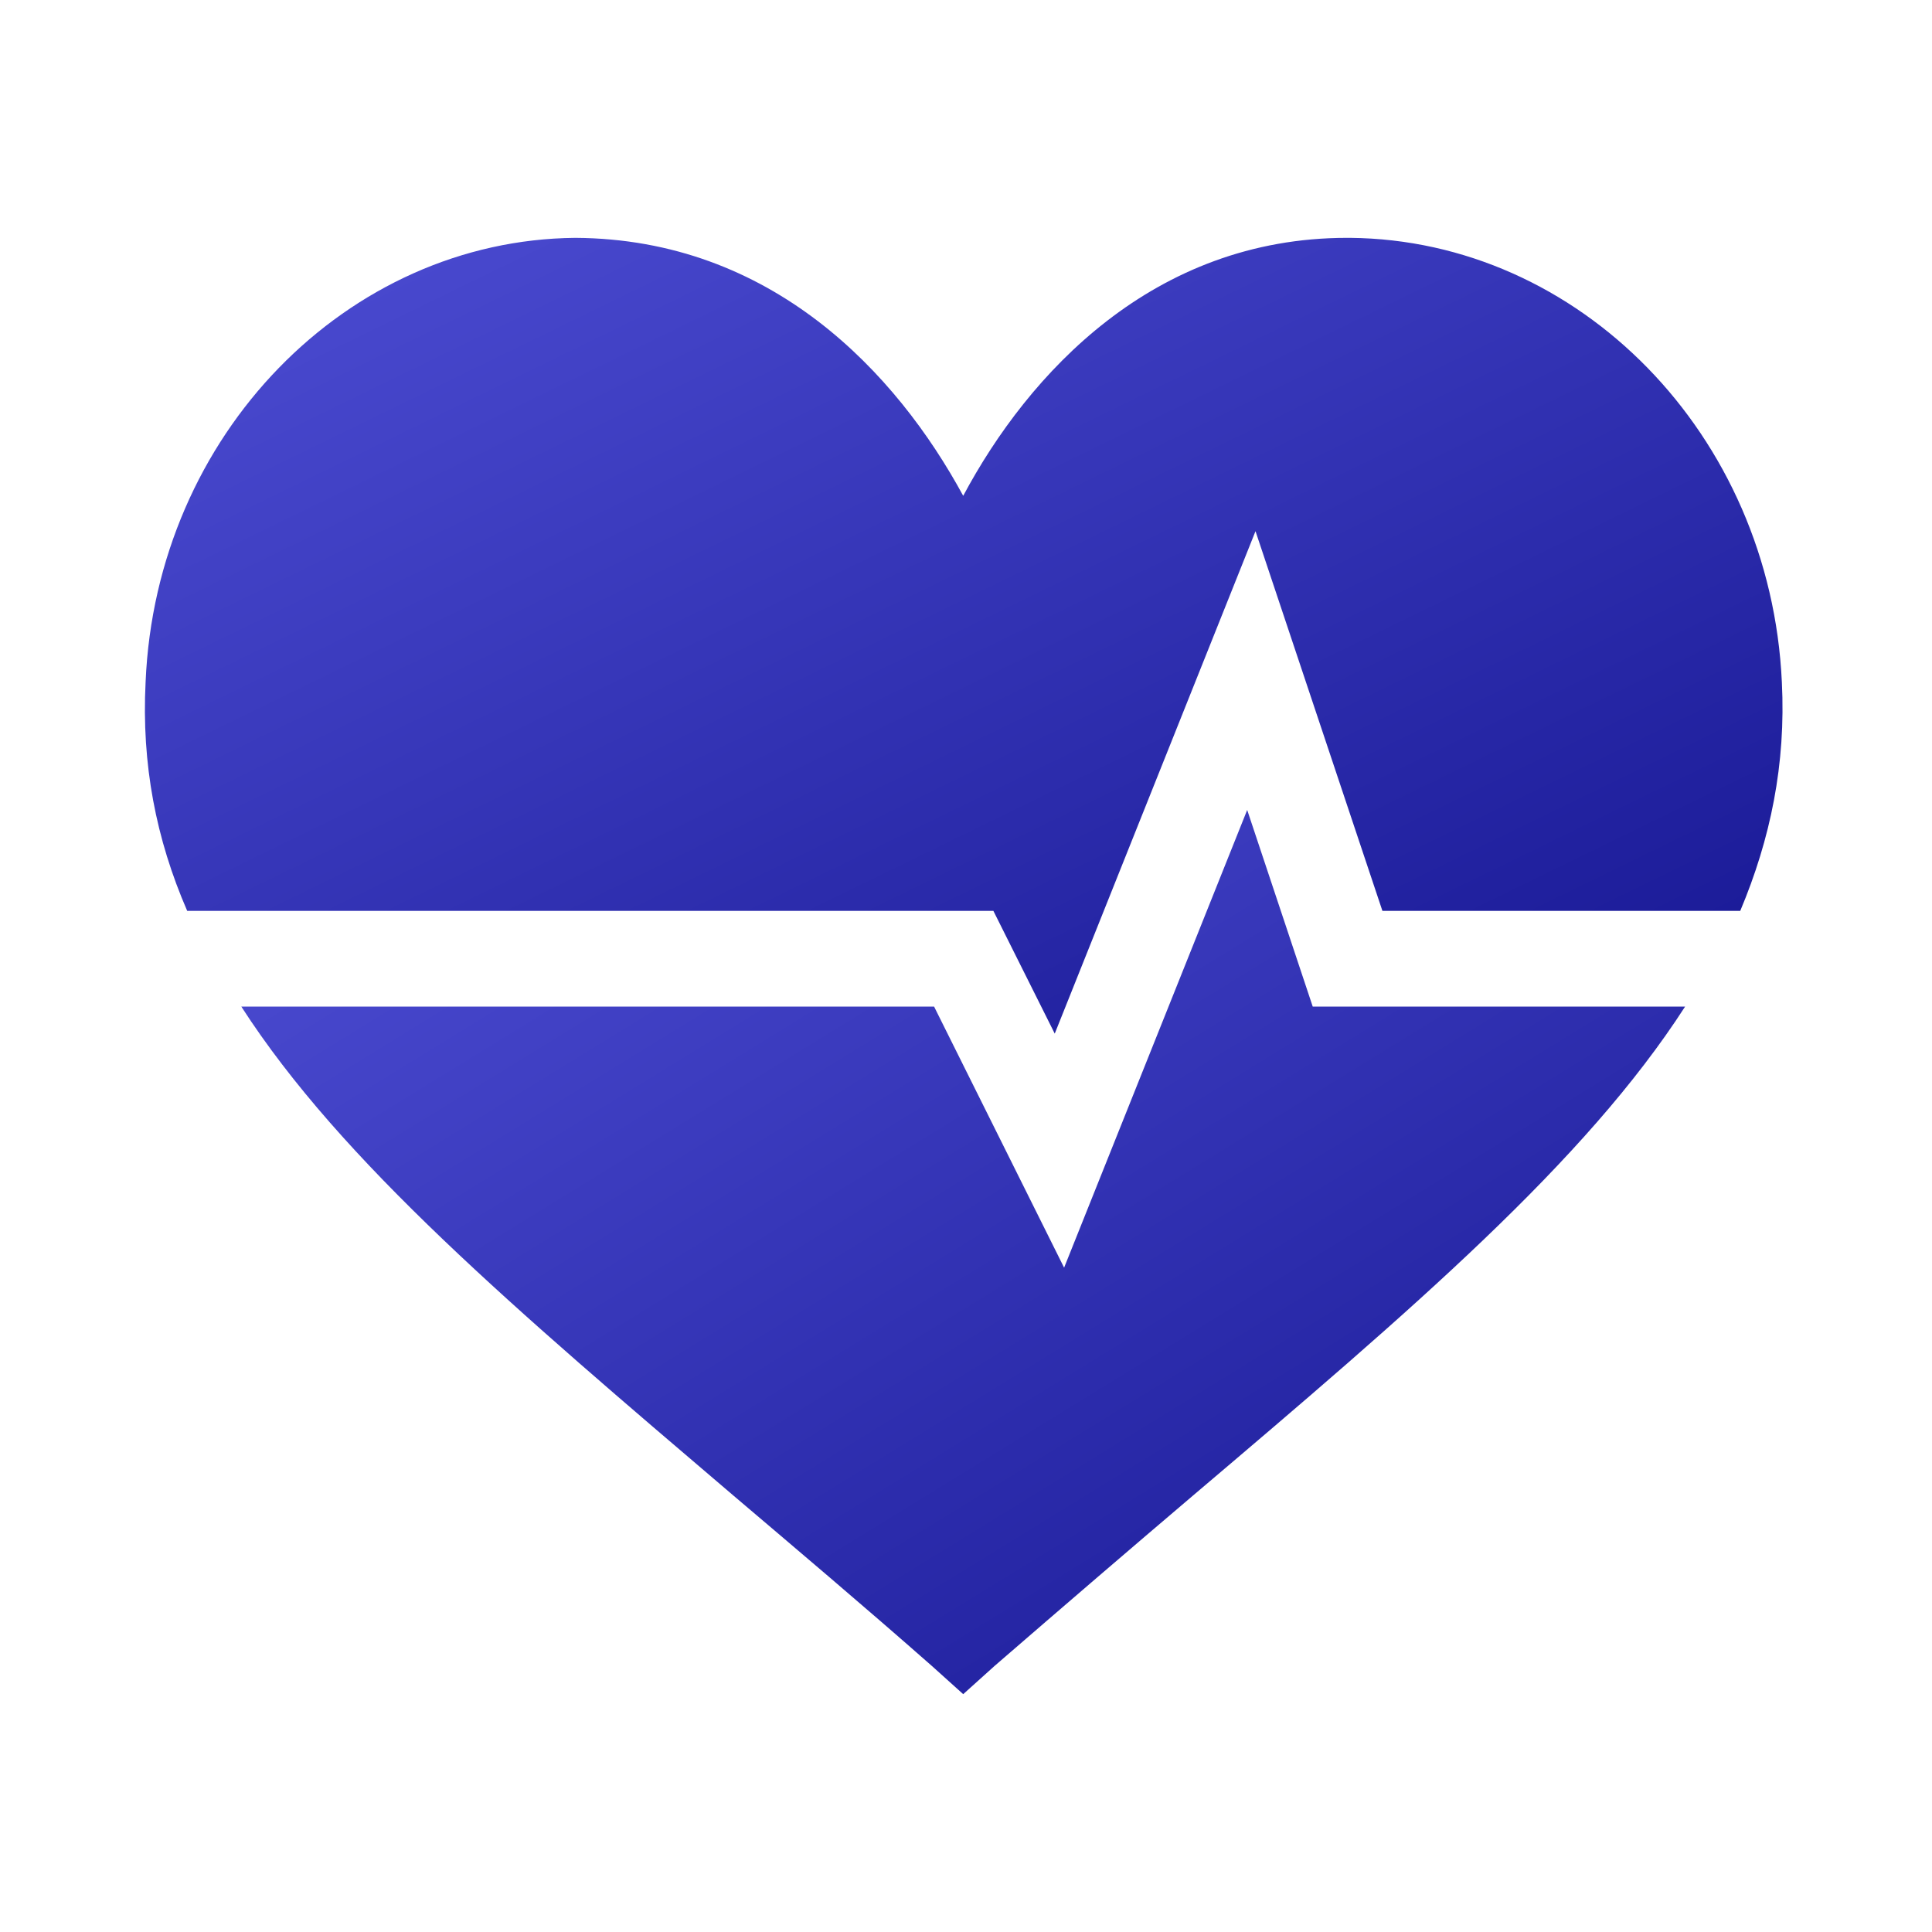 <svg width="240" height="240" viewBox="0 0 240 240" fill="none" xmlns="http://www.w3.org/2000/svg">
<path d="M132.187 157.474L154.93 100.617L163.071 125.04H209.331C196.926 144.293 175.476 162.642 148.21 185.773C140.457 192.363 132.187 199.47 123.529 206.965L119.653 210.453L115.776 206.965C107.119 199.341 98.849 192.363 91.095 185.773C63.959 162.642 42.38 144.293 29.975 125.04H116.035L132.187 157.474Z" fill="url(#paint0_linear_7_23)"/>
<path d="M71.454 29.547C95.876 29.676 111.383 46.345 119.653 61.593C127.794 46.345 143.3 29.547 167.335 29.547H167.722C196.151 29.805 219.927 53.969 221.348 84.723C221.865 94.931 219.927 104.235 216.18 113.151H171.728L155.963 65.986L131.024 128.399L123.4 113.151H23.255C19.379 104.235 17.57 94.931 18.087 84.723C19.379 53.969 43.155 29.805 71.454 29.547Z" fill="url(#paint1_linear_7_23)"/>
<defs>
<linearGradient id="paint0_linear_7_23" x1="277.721" y1="262.089" x2="71.631" y2="-73.206" gradientUnits="userSpaceOnUse">
<stop stop-color="#000078"/>
<stop offset="1" stop-color="#7272FF"/>
</linearGradient>
<linearGradient id="paint1_linear_7_23" x1="299" y1="174.871" x2="135.186" y2="-161.005" gradientUnits="userSpaceOnUse">
<stop stop-color="#000078"/>
<stop offset="1" stop-color="#7272FF"/>
</linearGradient>
</defs>
</svg>
